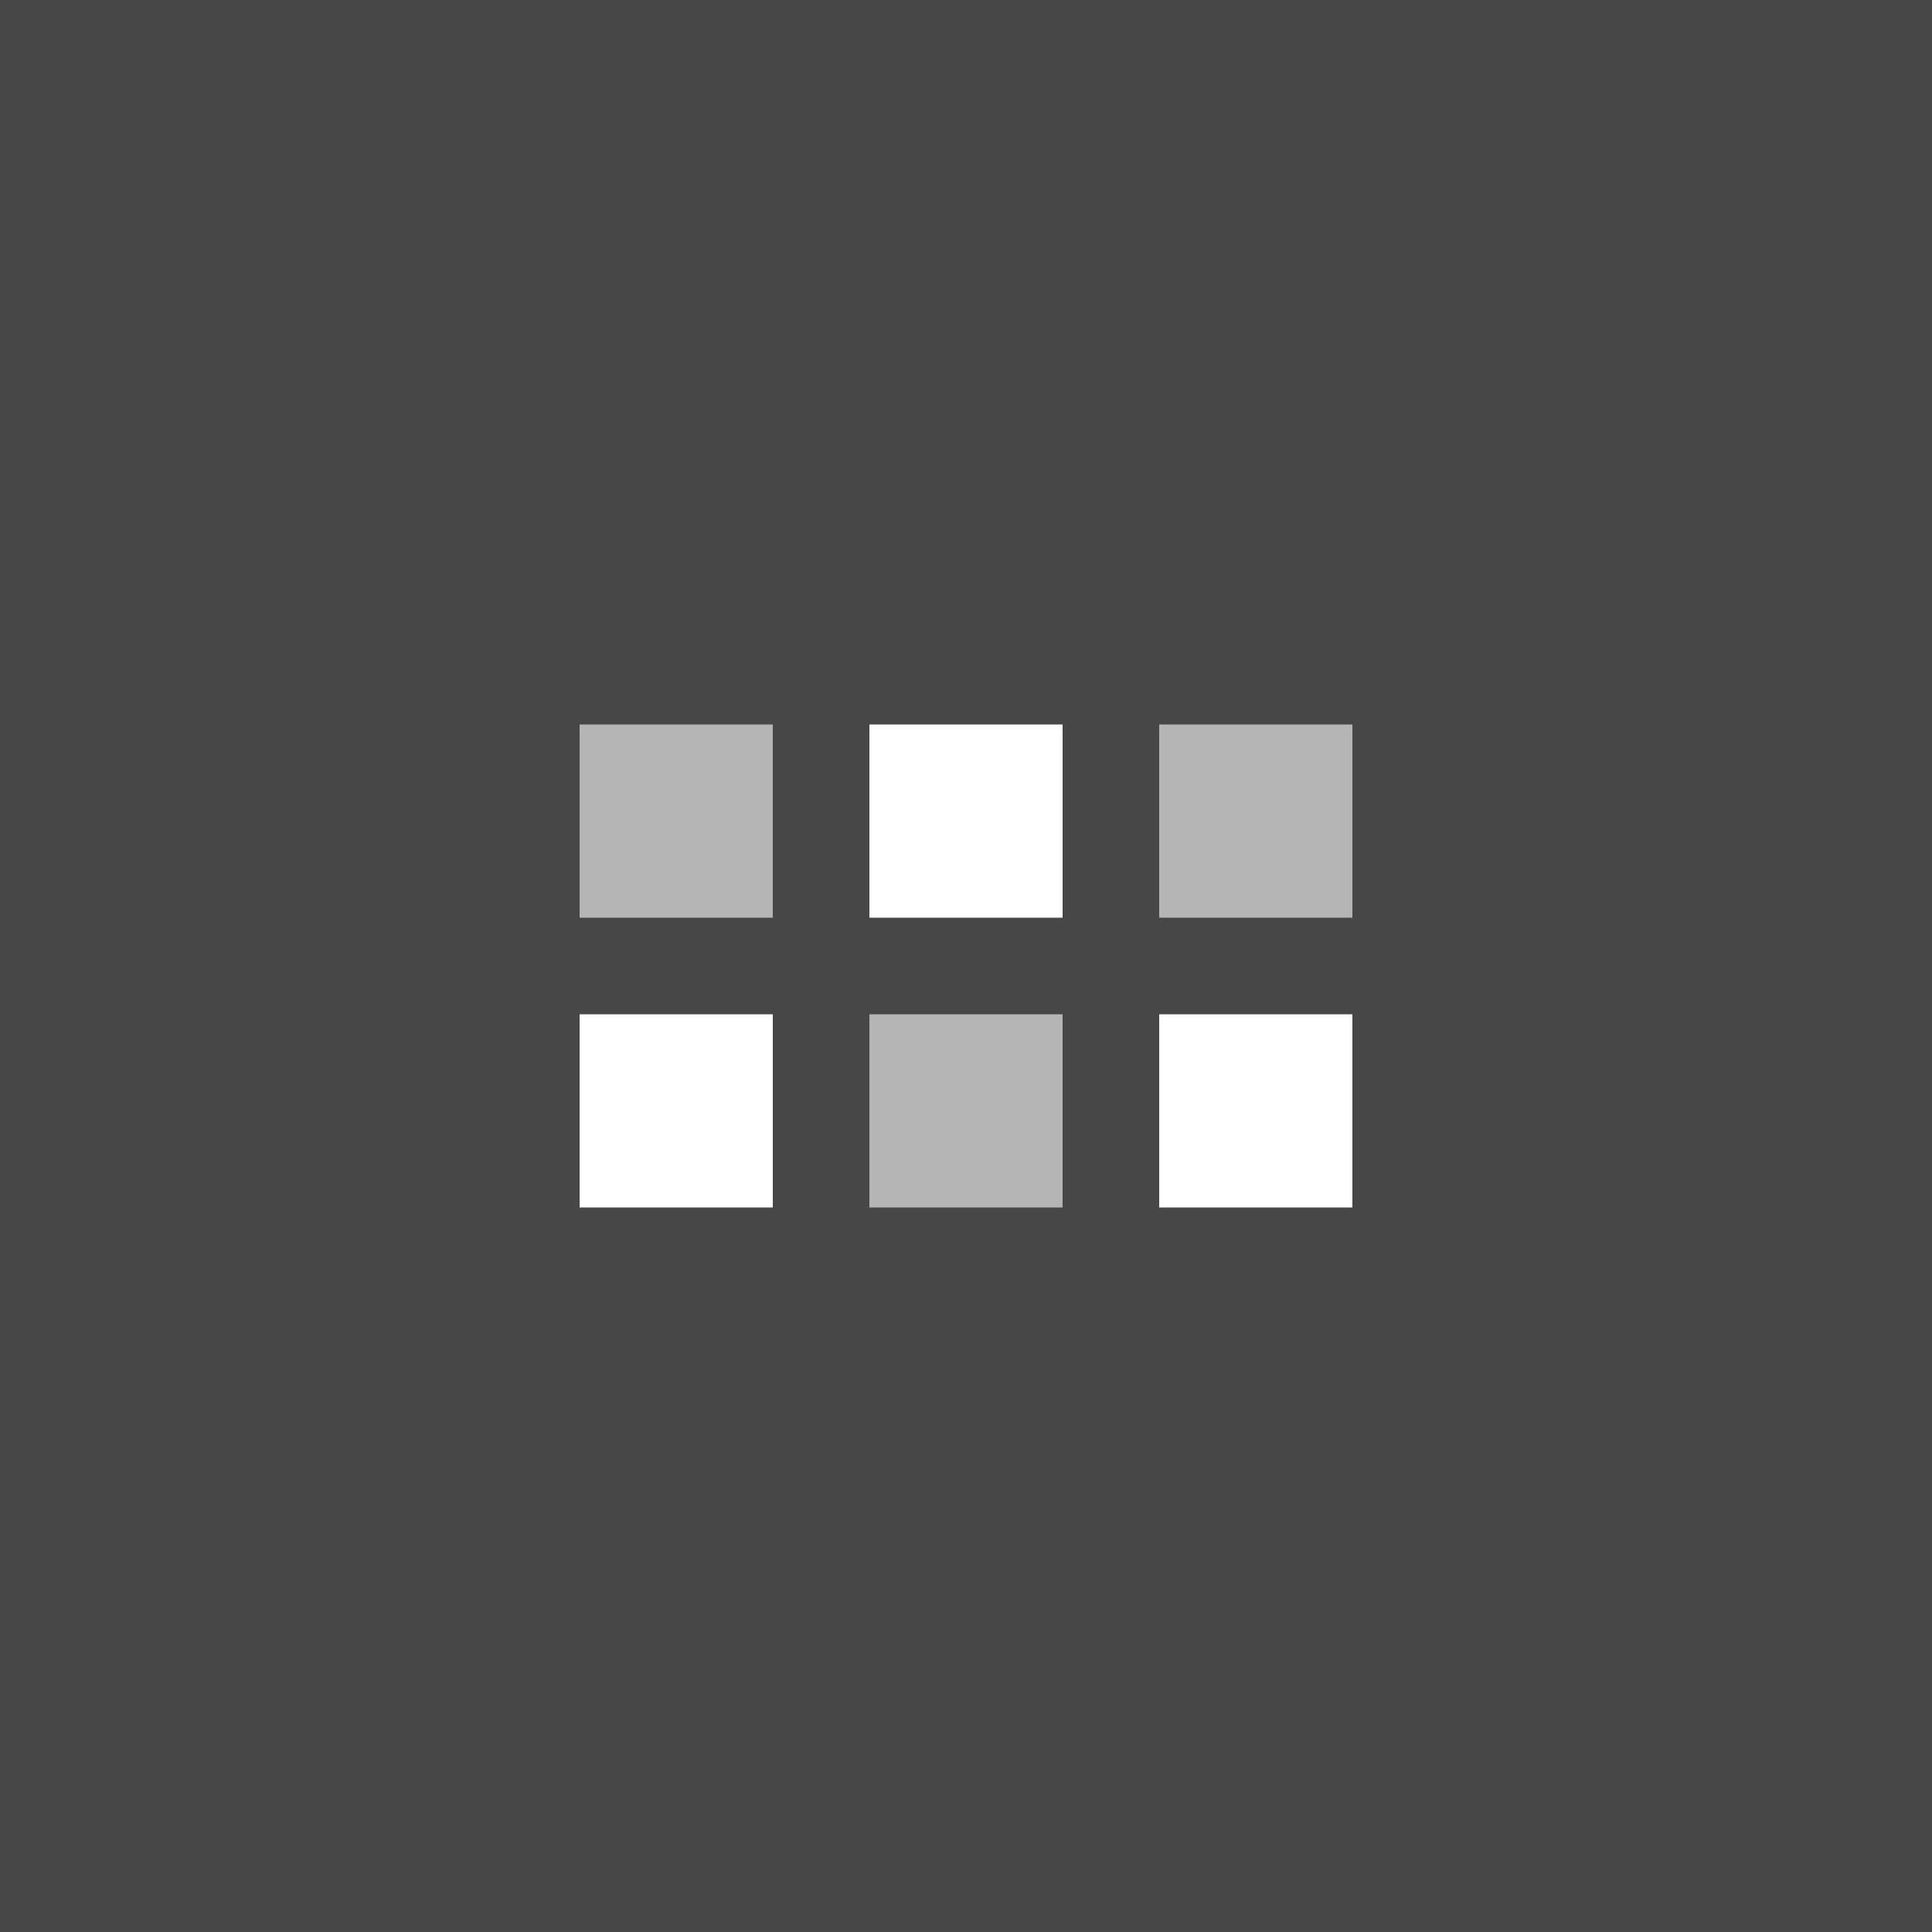 <svg xmlns="http://www.w3.org/2000/svg" width="40" height="40"><rect width="100%" height="100%" fill="#333333" stroke="none"/><g fill="#FFF" fill-rule="evenodd"><path fill-opacity=".1" d="M0 0v40h40V0z"/><path fill-opacity=".6" d="M12 15h4v4h-4zm6 6h4v4h-4zm6-6h4v4h-4z"/><path d="M18 15h4v4h-4zm-6 6h4v4h-4zm12 0h4v4h-4z"/></g></svg>